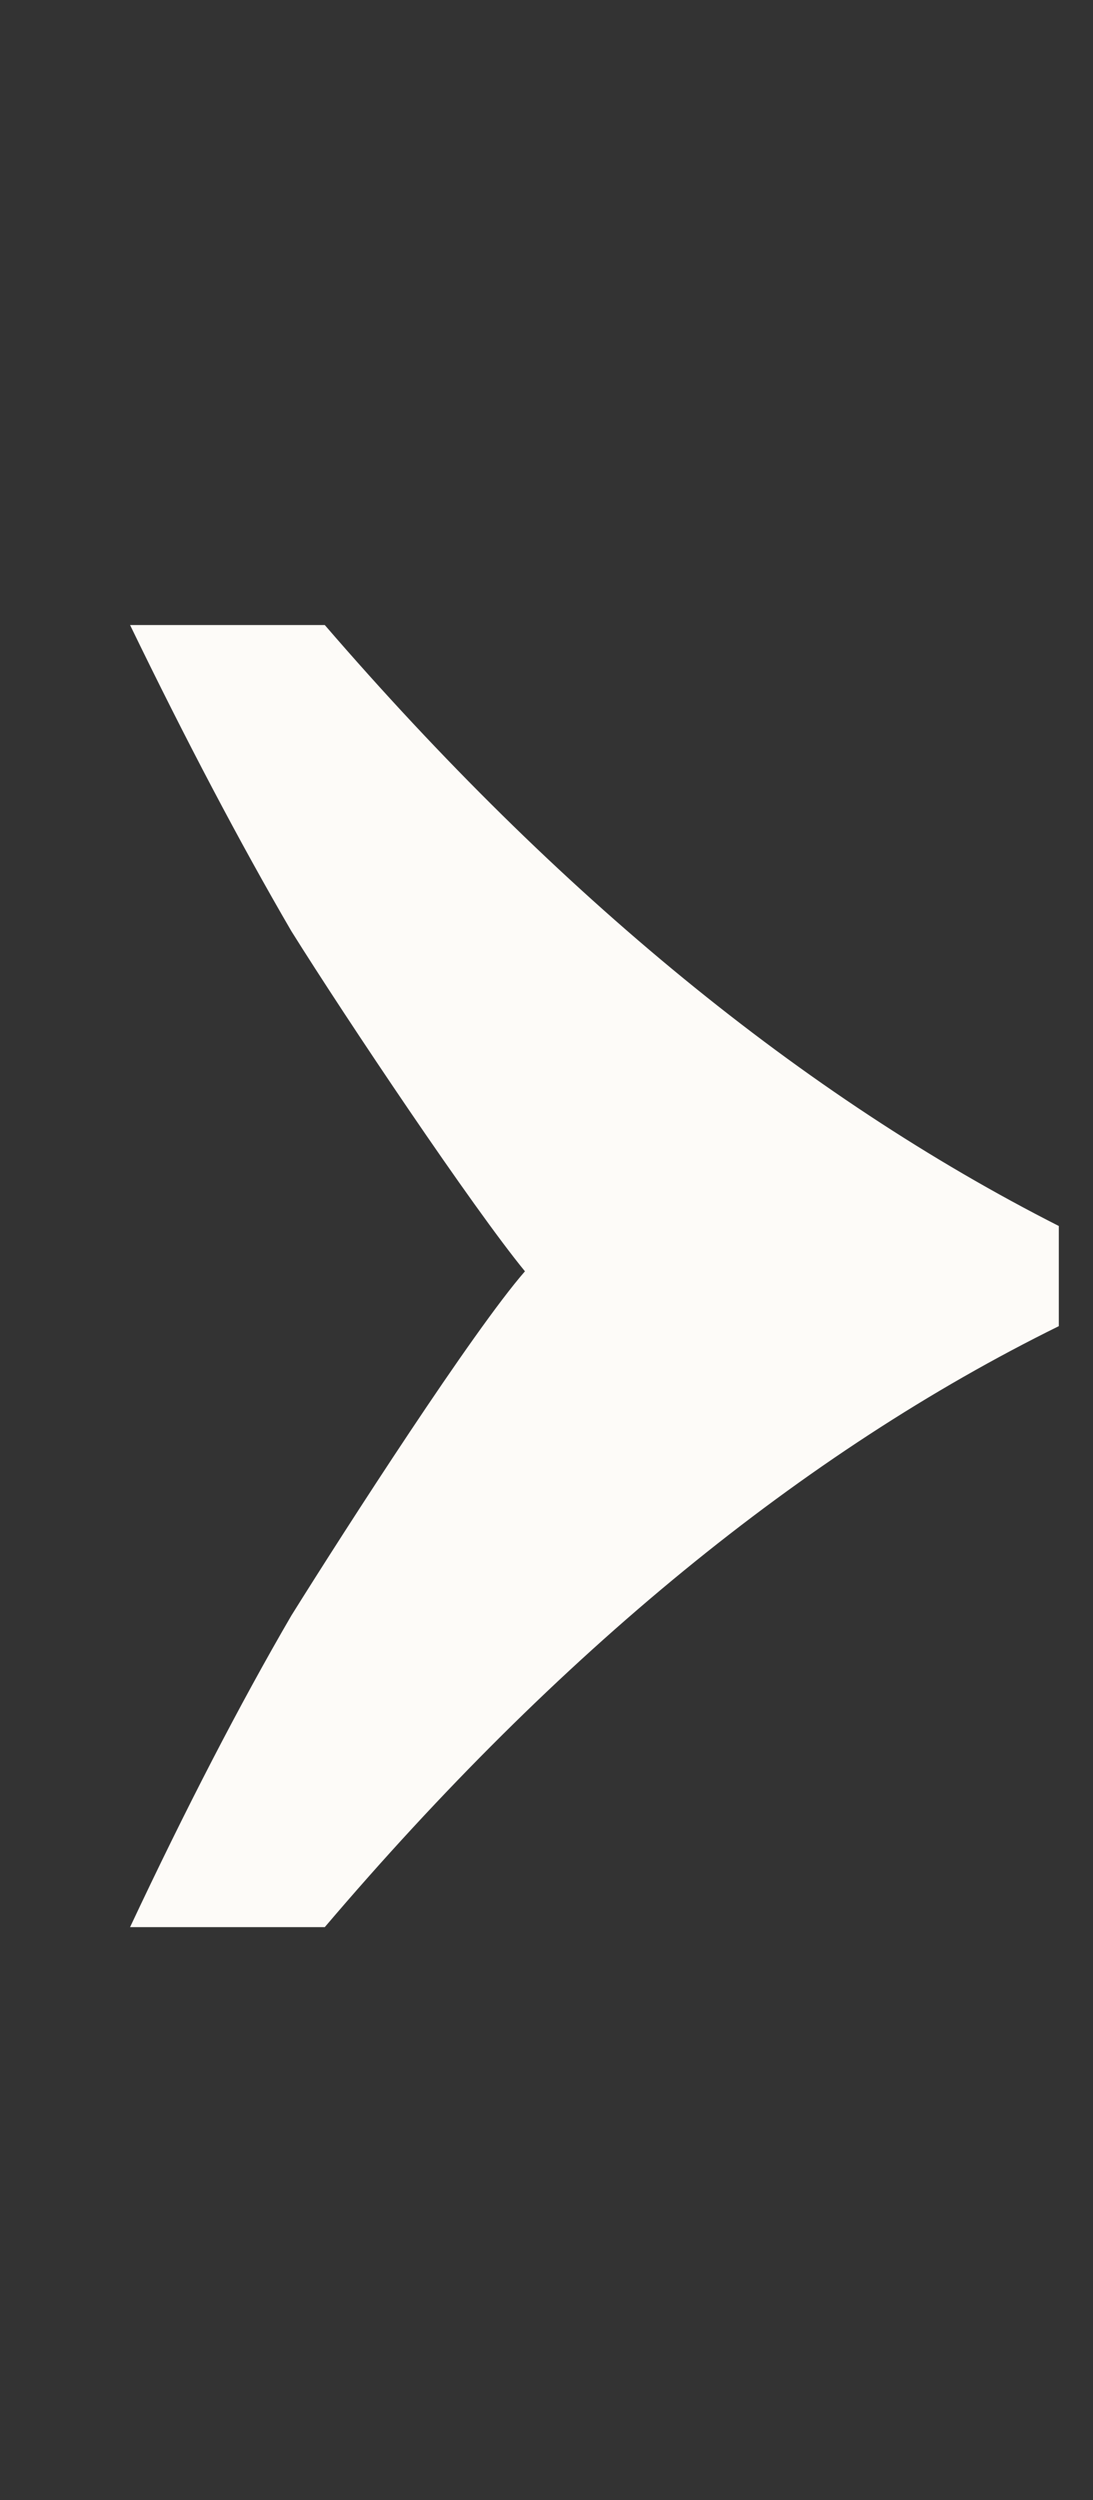<?xml version="1.0" encoding="UTF-8"?> <svg xmlns="http://www.w3.org/2000/svg" width="7" height="16" viewBox="0 0 7 16" fill="none"><rect x="0" y="0" width="7" height="16" fill="#333333" stroke="none"/><g clip-path="url(#clip0_513_40)"><path d="M1.866 10.339C1.534 10.909 1.19 11.574 0.833 12.333H2.08C3.576 10.576 5.143 9.294 6.781 8.487V7.846C5.143 7.015 3.576 5.733 2.08 4H0.833C1.19 4.736 1.534 5.389 1.866 5.959C2.222 6.528 3.03 7.732 3.362 8.136C3.03 8.516 2.222 9.769 1.866 10.339Z" fill="#FDFBF8"></path></g><defs><clipPath id="clip0_513_40"><rect width="6" height="15" fill="white" transform="translate(0.833 0.666)"></rect></clipPath></defs></svg> 